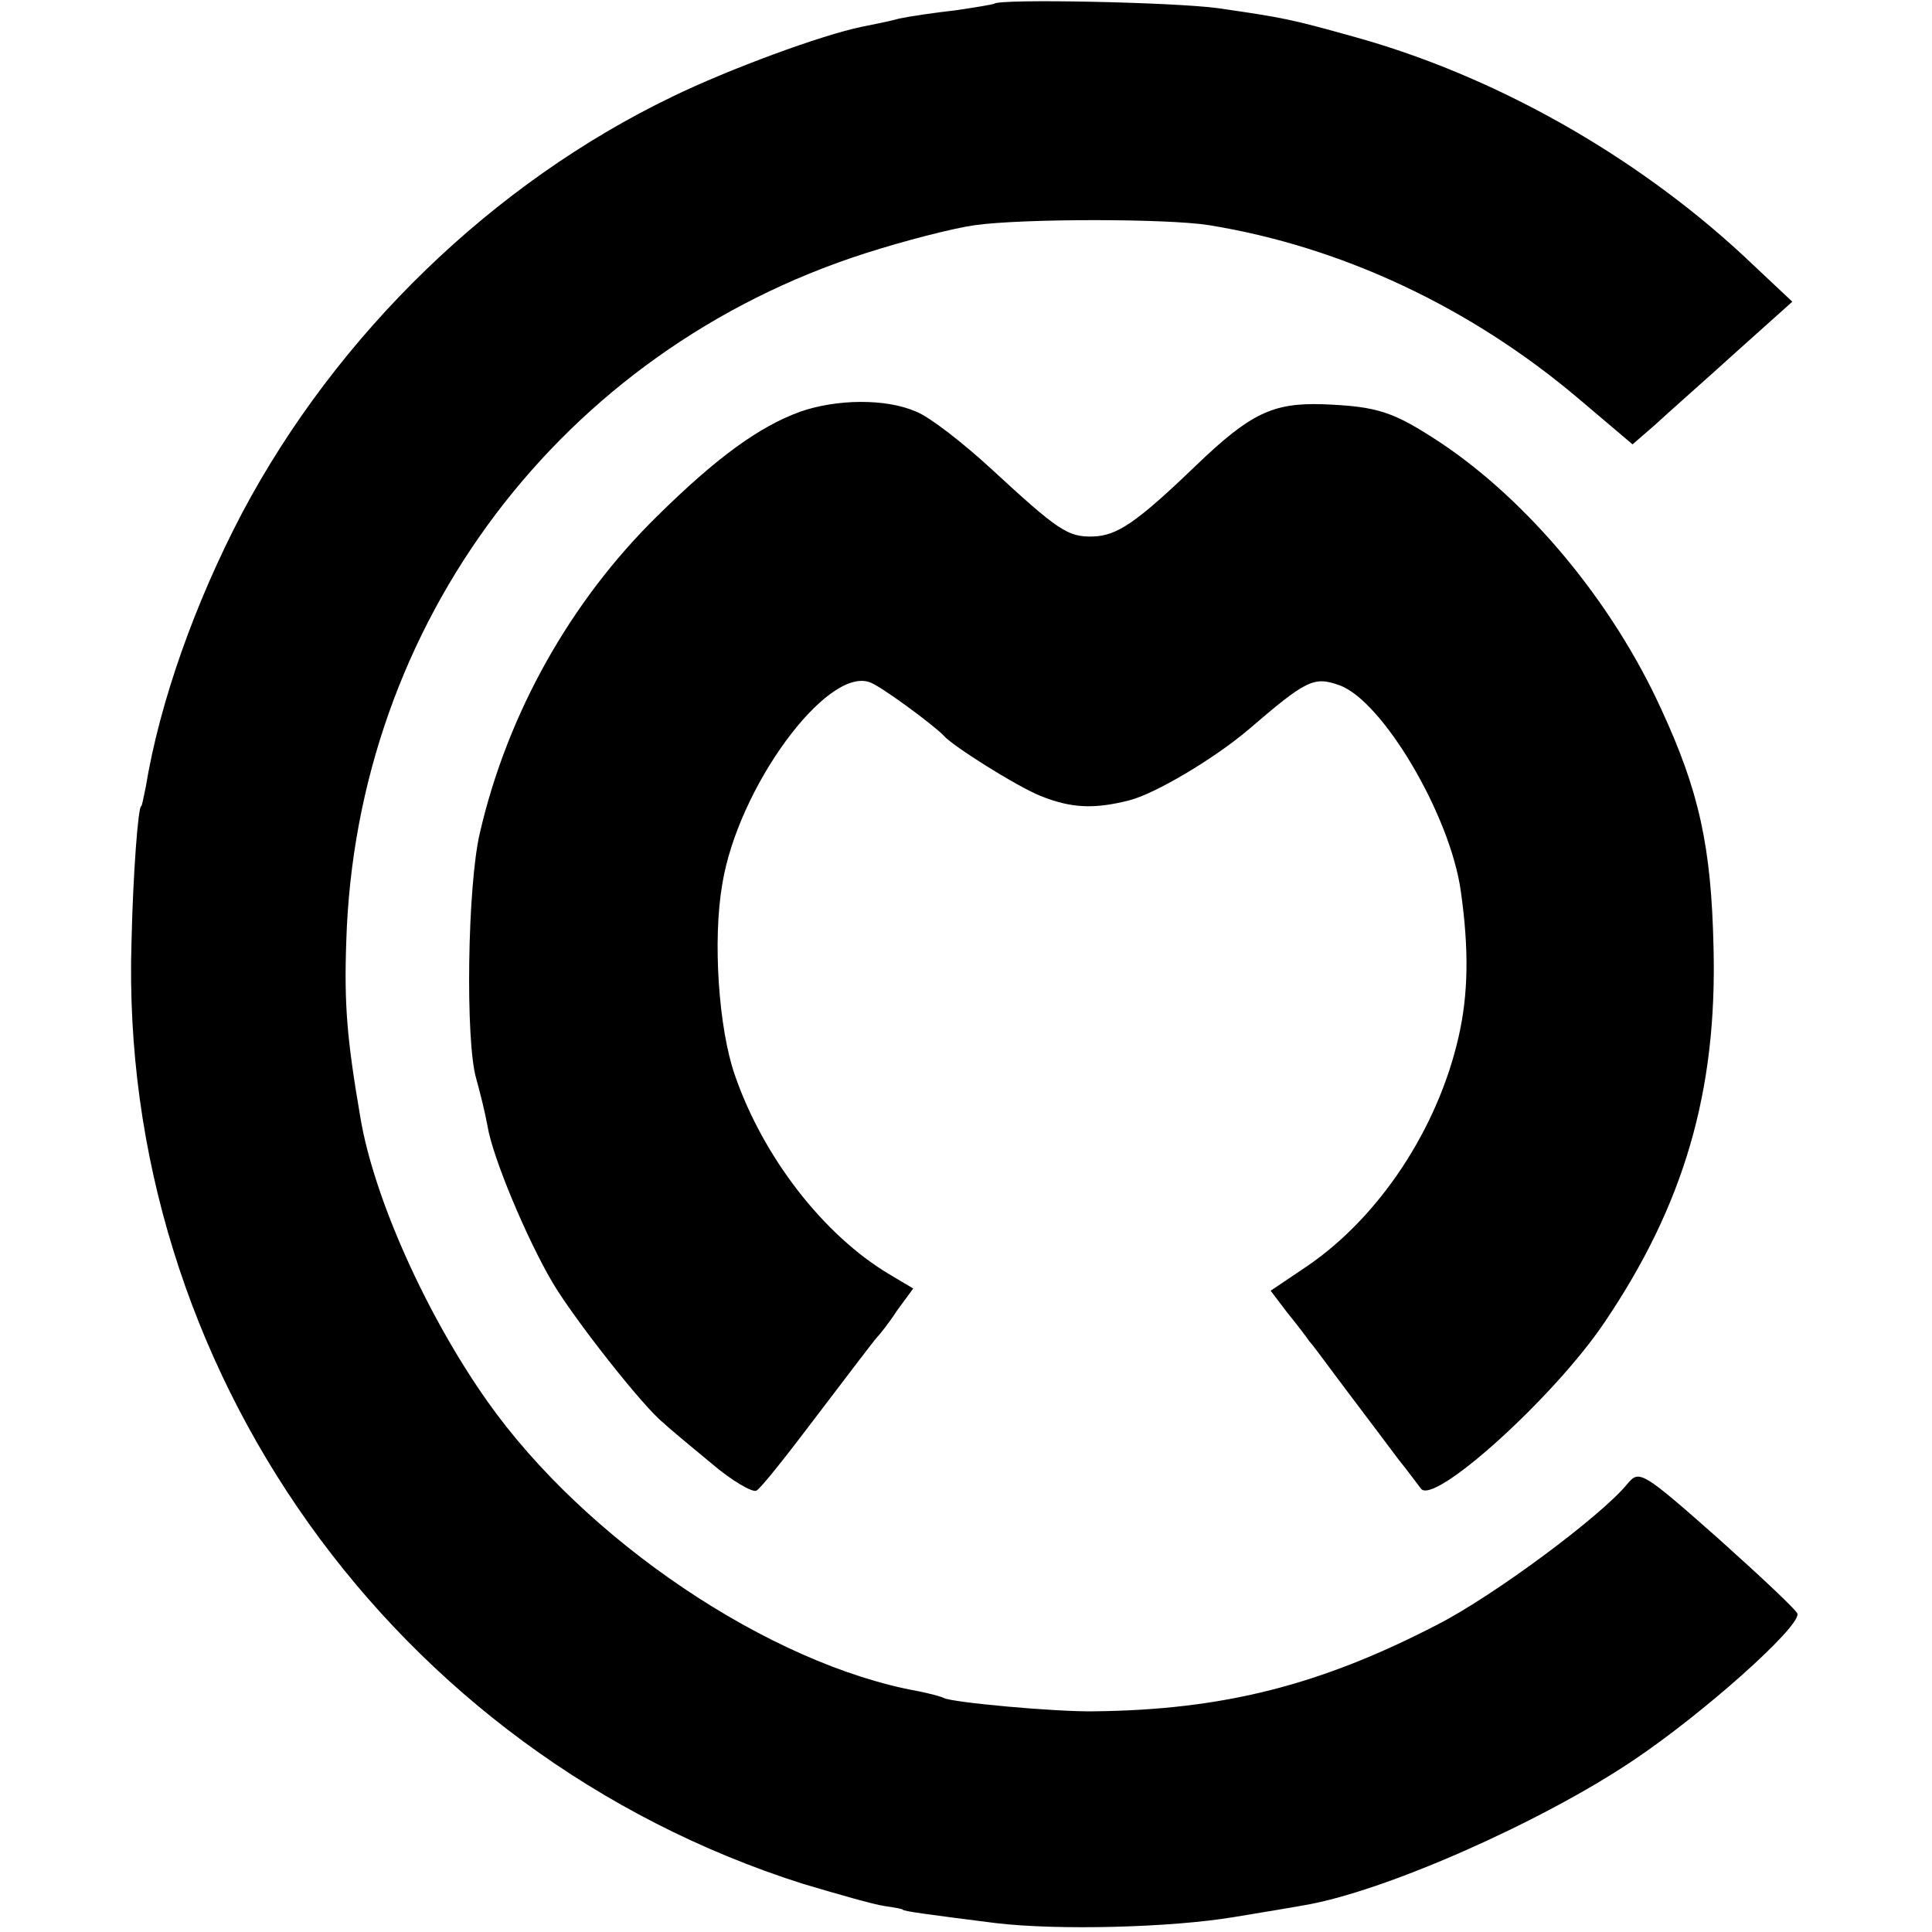 <?xml version="1.0" standalone="no"?>
<!DOCTYPE svg PUBLIC "-//W3C//DTD SVG 20010904//EN"
 "http://www.w3.org/TR/2001/REC-SVG-20010904/DTD/svg10.dtd">
<svg version="1.0" xmlns="http://www.w3.org/2000/svg"
 width="260pt" height="260pt" viewBox="0 0 260 260"
 preserveAspectRatio="xMidYMid meet">
<g transform="translate(0,260) scale(0.1,-0.1)"
fill="#000000" stroke="none">
<path d="M1338 2595 c-2 -1 -25 -5 -53 -9 -27 -3 -61 -8 -75 -11 -14 -4 -36
-8 -50 -11 -54 -11 -179 -57 -255 -94 -241 -116 -451 -319 -579 -560 -63 -120
-111 -254 -130 -370 -3 -14 -5 -25 -6 -25 -4 0 -11 -91 -13 -182 -18 -573 353
-1093 903 -1268 47 -14 96 -28 110 -30 14 -2 25 -4 25 -5 0 -2 38 -7 125 -18
84 -10 236 -6 320 8 36 6 79 13 95 16 107 18 318 111 443 195 94 63 223 178
221 197 0 4 -48 49 -106 101 -104 92 -107 93 -123 74 -35 -43 -179 -150 -255
-189 -158 -82 -289 -115 -462 -117 -52 -1 -193 12 -203 18 -4 2 -19 6 -34 9
-200 36 -448 203 -580 390 -82 116 -153 274 -171 382 -18 105 -22 152 -19 237
13 429 290 795 698 926 53 17 119 34 148 38 65 9 258 9 315 0 179 -29 353
-111 498 -234 l72 -61 30 26 c16 15 65 58 108 97 l77 69 -67 63 c-146 135
-334 241 -521 293 -86 24 -95 26 -185 39 -58 8 -294 13 -301 6z"/>
<path d="M1077 2046 c-55 -20 -112 -61 -193 -141 -116 -114 -201 -265 -238
-425 -17 -70 -20 -282 -5 -332 5 -18 12 -46 15 -63 7 -43 53 -152 87 -210 28
-48 123 -169 150 -190 6 -6 35 -30 64 -54 28 -24 56 -40 61 -37 6 3 43 50 83
103 41 54 76 100 79 103 3 3 16 19 27 36 l22 30 -32 19 c-89 53 -170 158 -208
268 -22 63 -30 182 -17 257 21 130 140 292 198 272 14 -4 88 -59 100 -72 12
-14 98 -68 130 -81 42 -17 73 -18 120 -6 35 9 114 56 160 95 78 67 88 72 122
60 58 -20 150 -175 164 -278 11 -78 10 -138 -3 -195 -28 -124 -107 -243 -204
-309 l-49 -33 22 -29 c13 -16 26 -33 30 -39 5 -5 28 -37 53 -70 25 -33 55 -73
67 -89 13 -16 26 -34 30 -39 16 -25 179 122 247 223 107 158 152 311 147 505
-3 135 -19 210 -71 322 -66 144 -178 278 -296 357 -64 42 -84 49 -159 52 -67
2 -97 -12 -170 -82 -81 -78 -107 -95 -139 -96 -34 -1 -47 8 -137 91 -38 35
-83 70 -101 77 -41 18 -107 17 -156 0z"/>
</g>
</svg>
